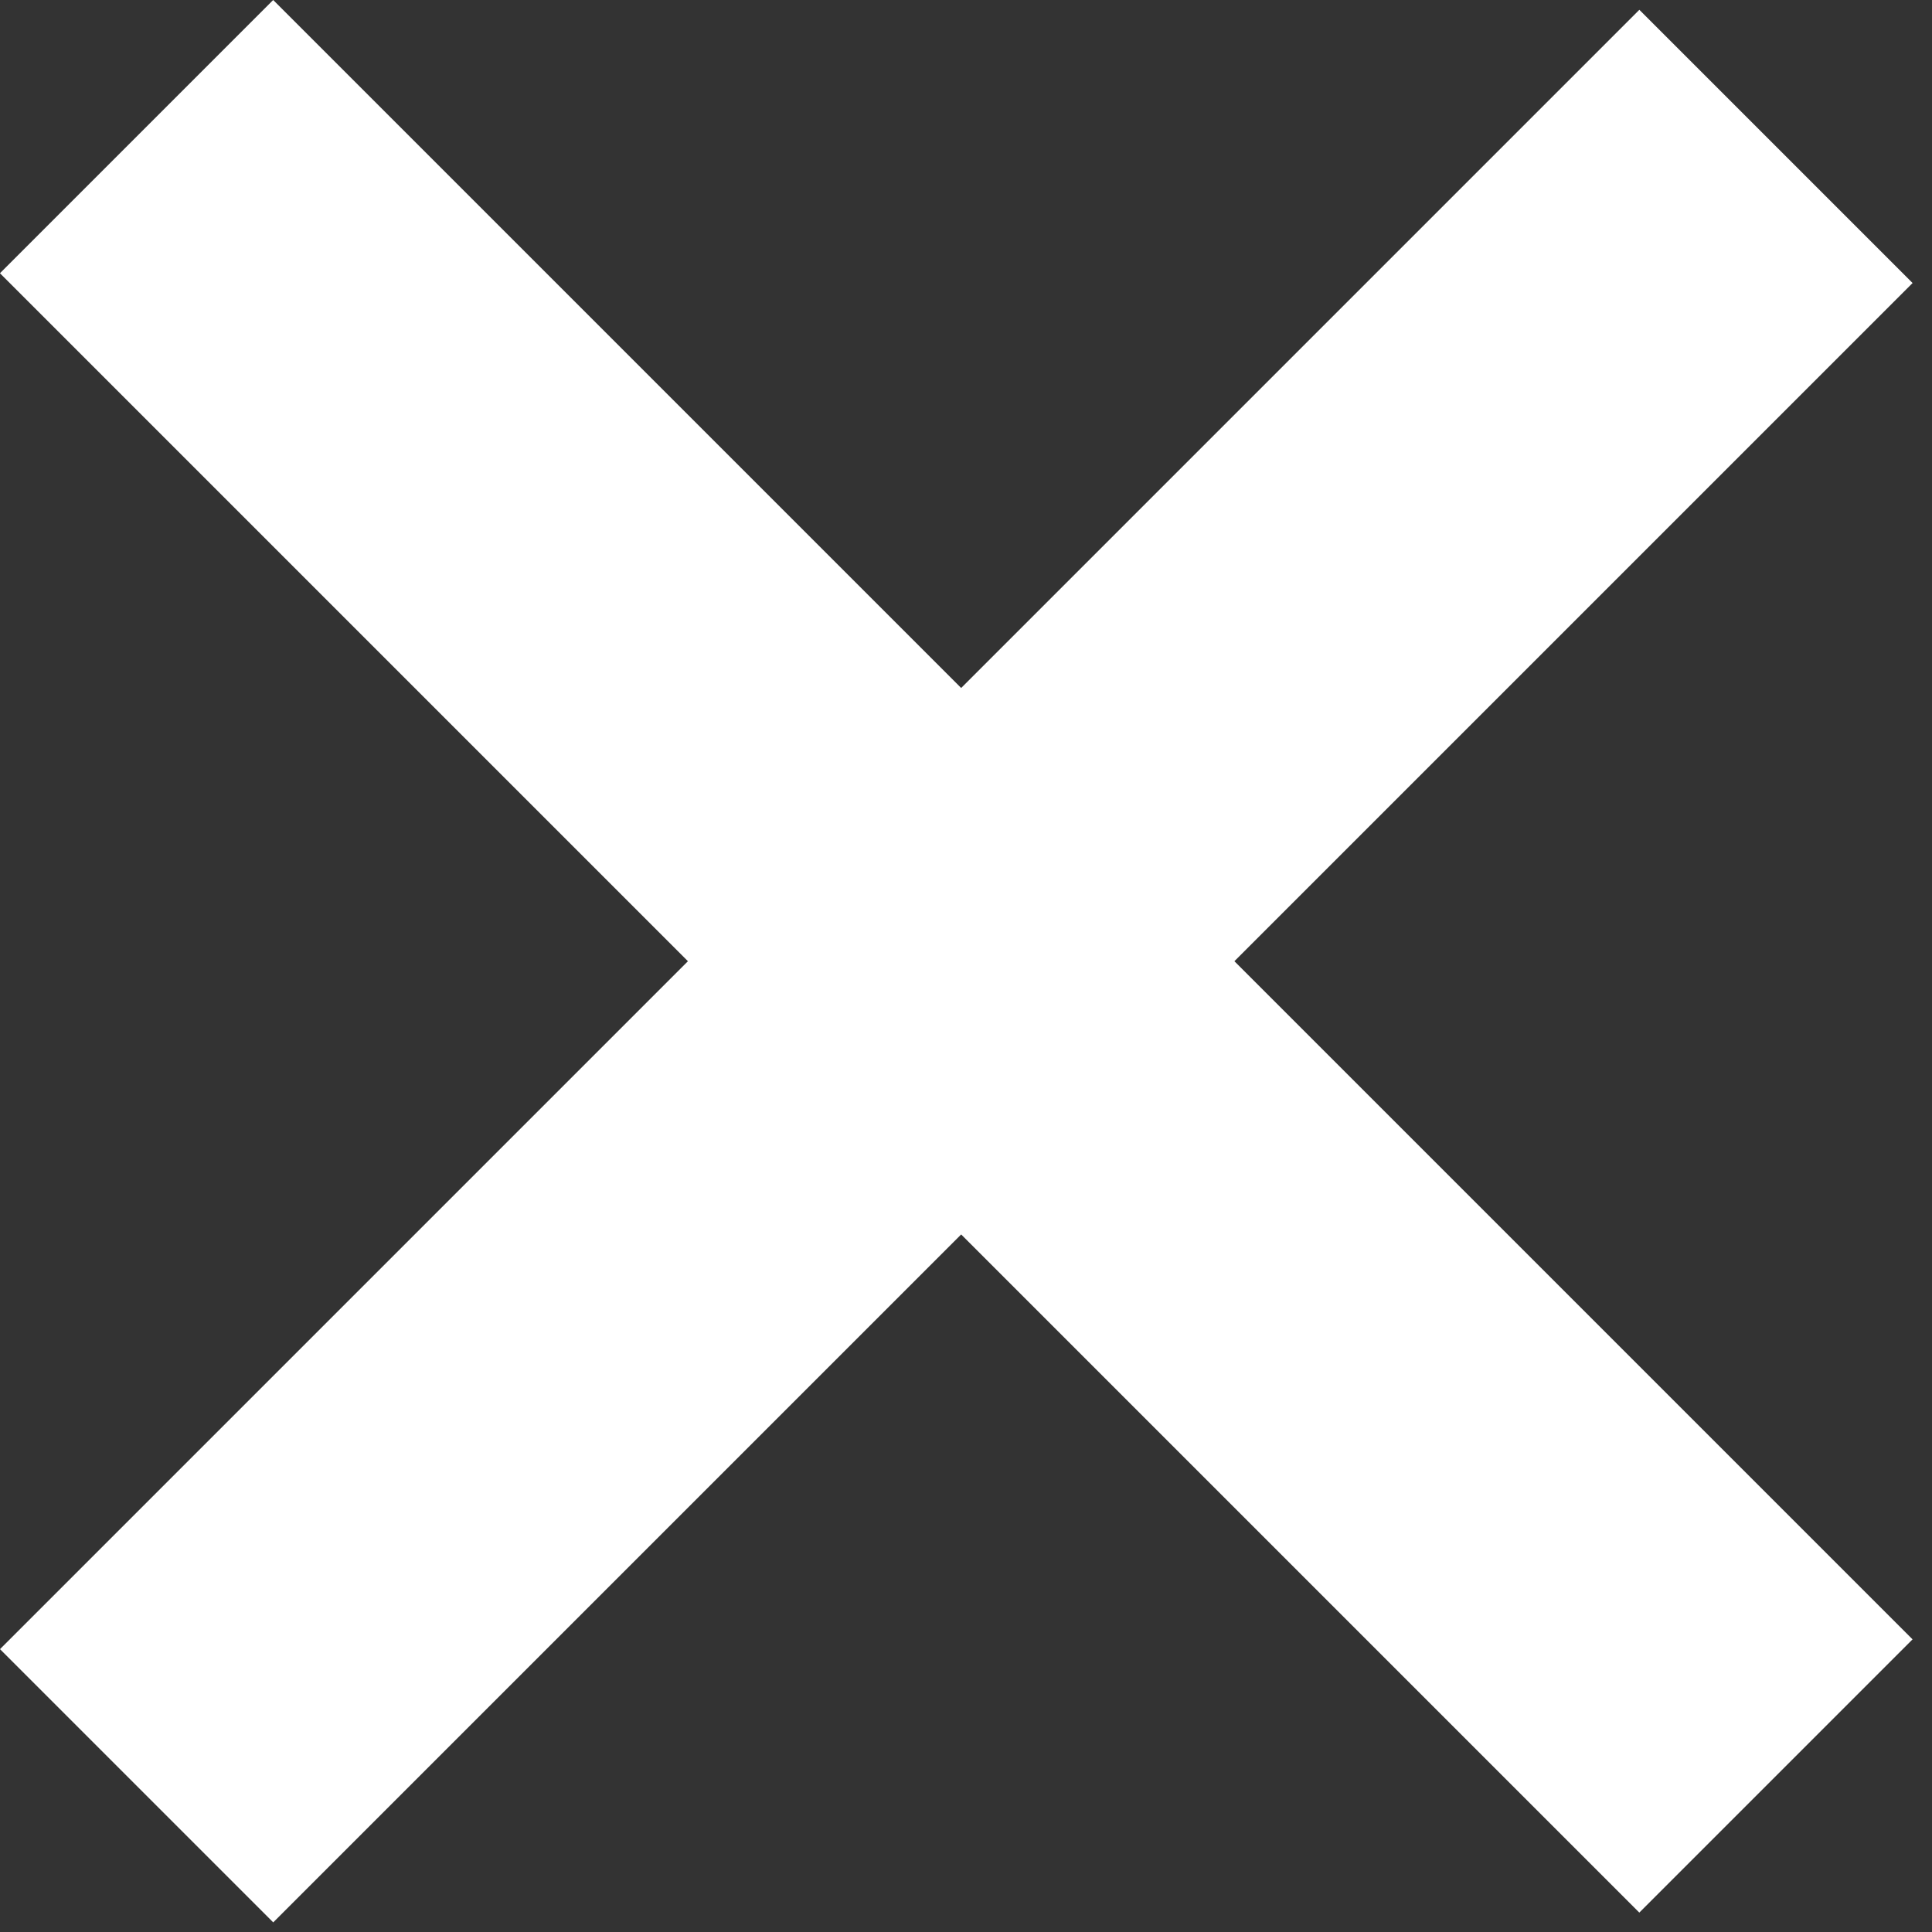 <svg width="10" height="10" viewBox="0 0 10 10" fill="none" xmlns="http://www.w3.org/2000/svg">
<rect x="0" y="0" width="10" height="10" fill="#333333" stroke="none"/>
<rect x="1.414" width="12" height="2" transform="rotate(45 1.414 0)" fill="white"/>
<rect y="8.536" width="12" height="2" transform="rotate(-45 0 8.536)" fill="white"/>
</svg>
